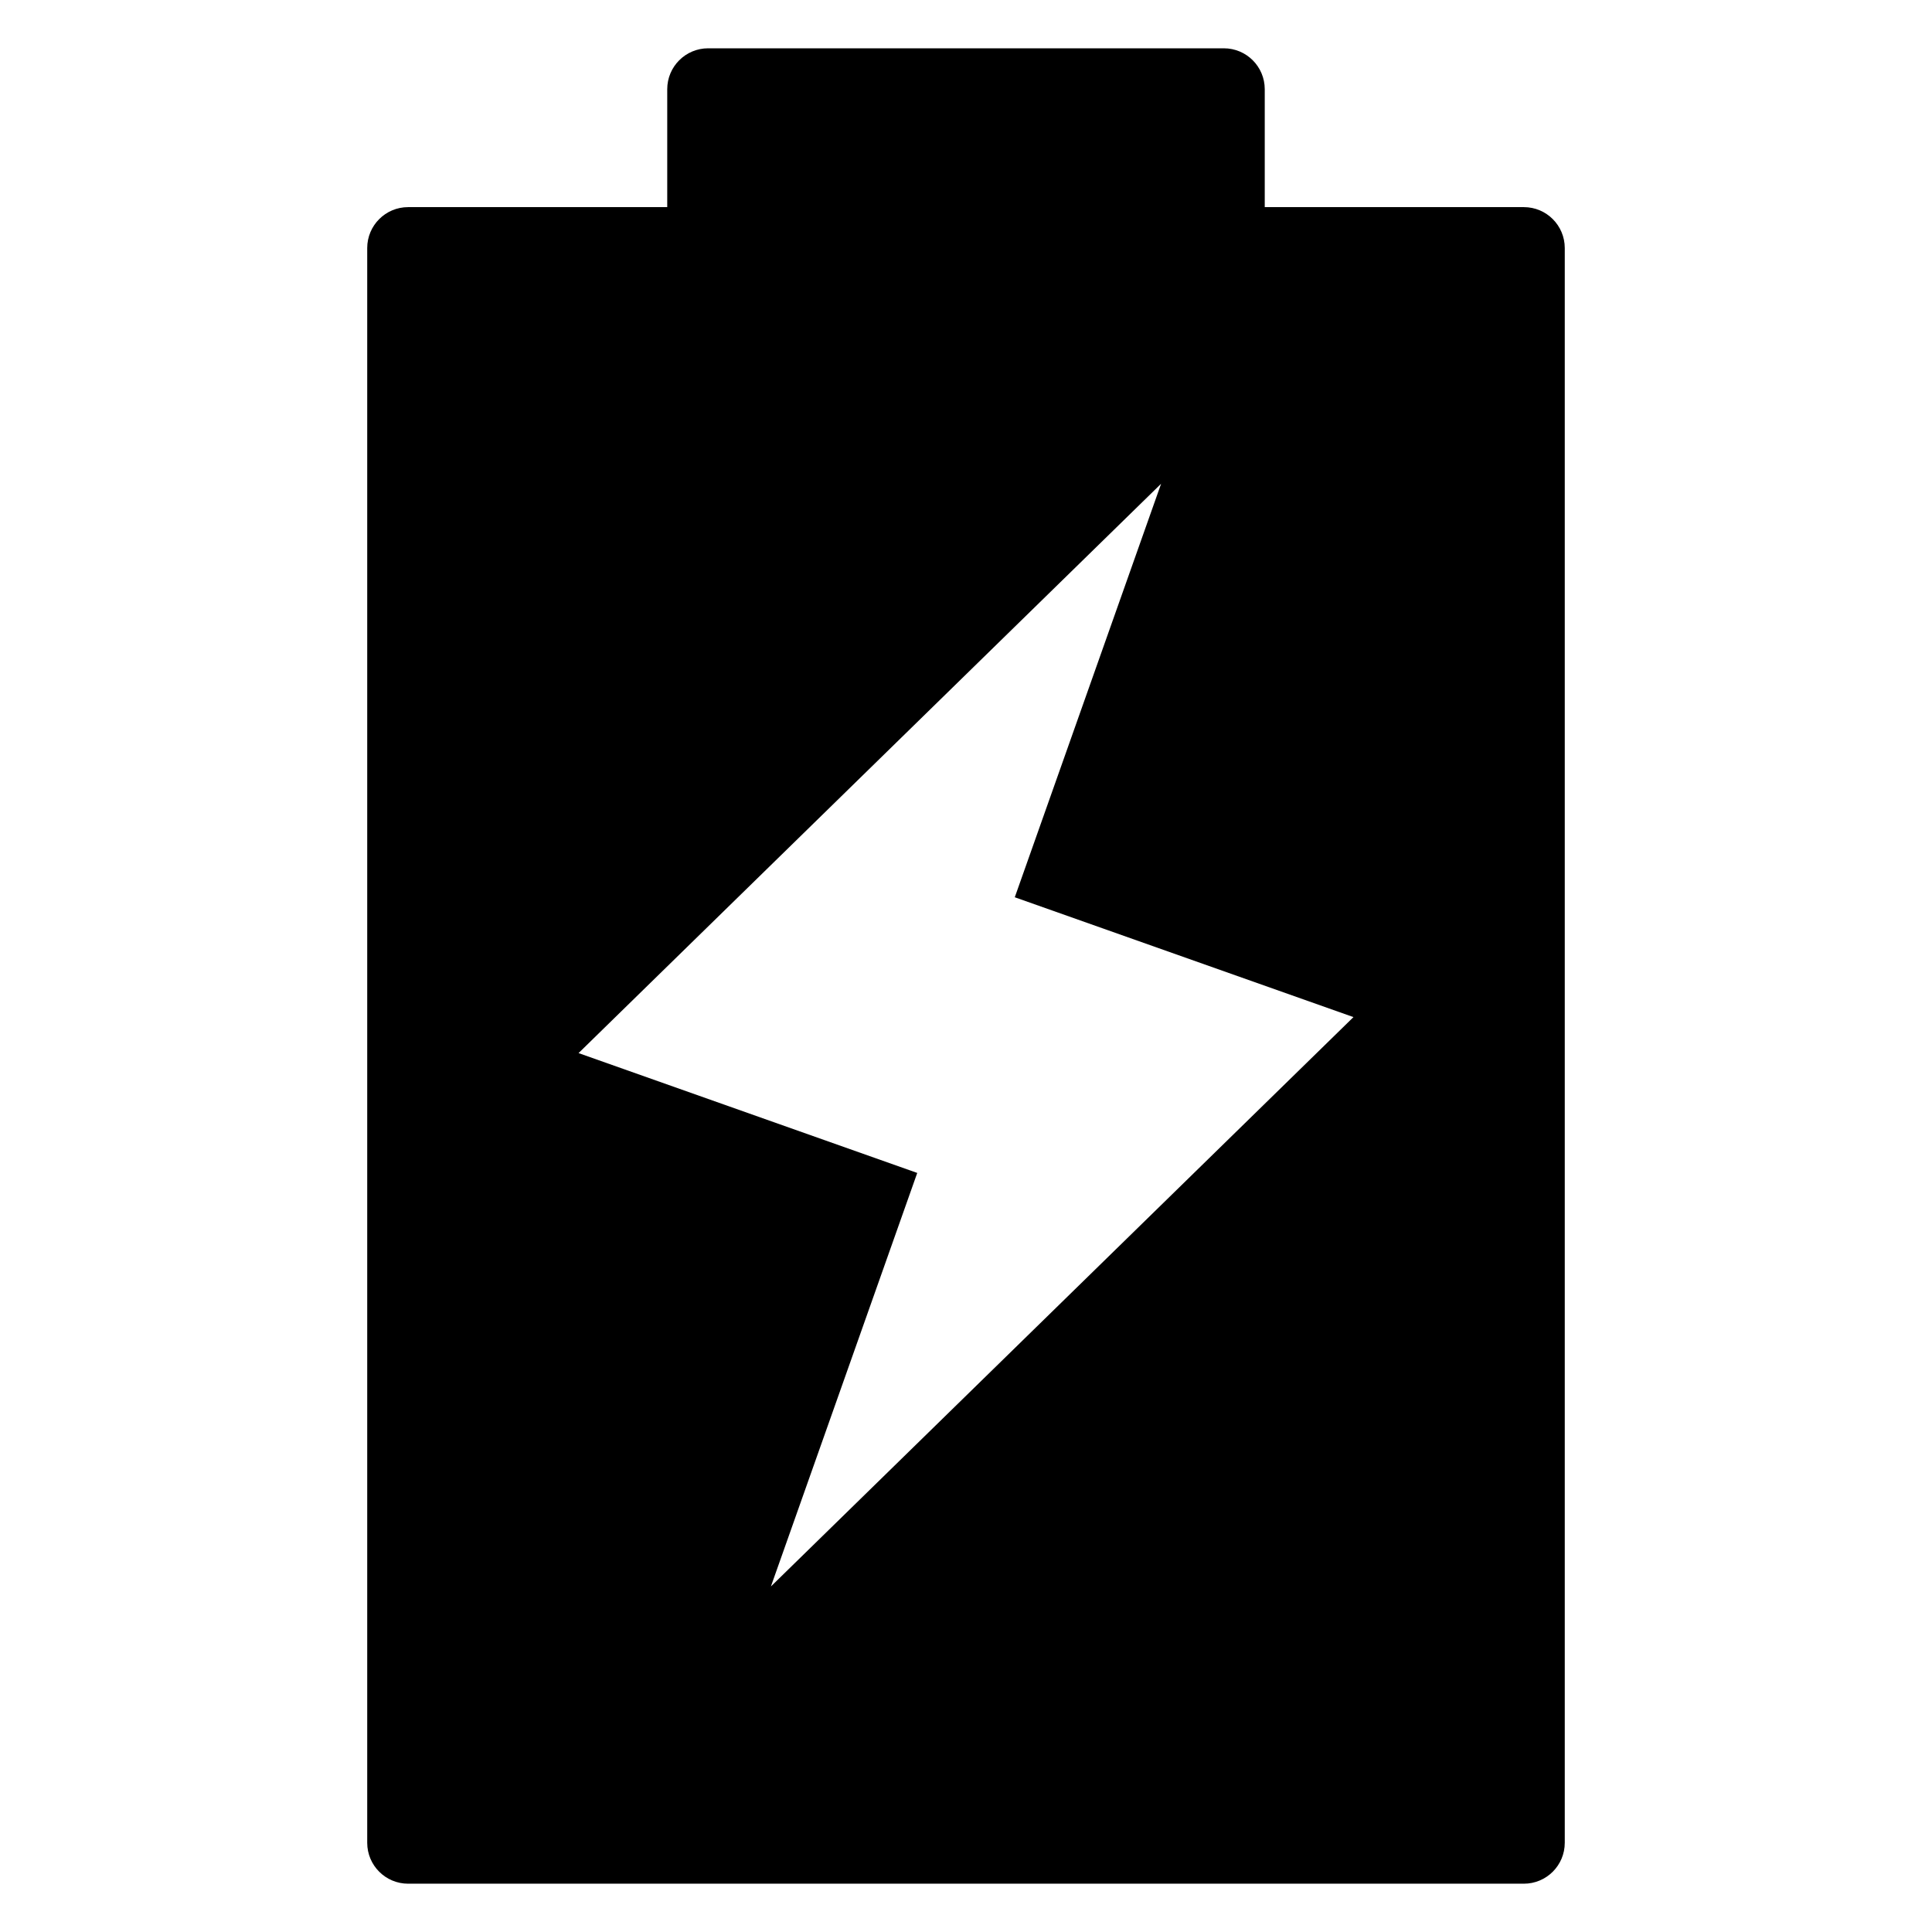 <svg id="Layer_1" enable-background="new 0 0 100 100" viewBox="0 0 100 100" xmlns="http://www.w3.org/2000/svg"><path d="m63.346 2.5h-26.692c-1.17 0-2.118.948-2.118 2.118v6.103h-13.411c-1.17 0-2.118.948-2.118 2.118v82.543c0 1.17.948 2.118 2.118 2.118h57.749c1.17 0 2.118-.948 2.118-2.118v-82.543c0-1.17-.948-2.118-2.118-2.118h-13.411v-6.103c0-1.17-.948-2.118-2.118-2.118zm-23.444 79.615 7.574-21.404-17.53-6.203 30.153-29.47-7.574 21.404 17.53 6.203z"/></svg>